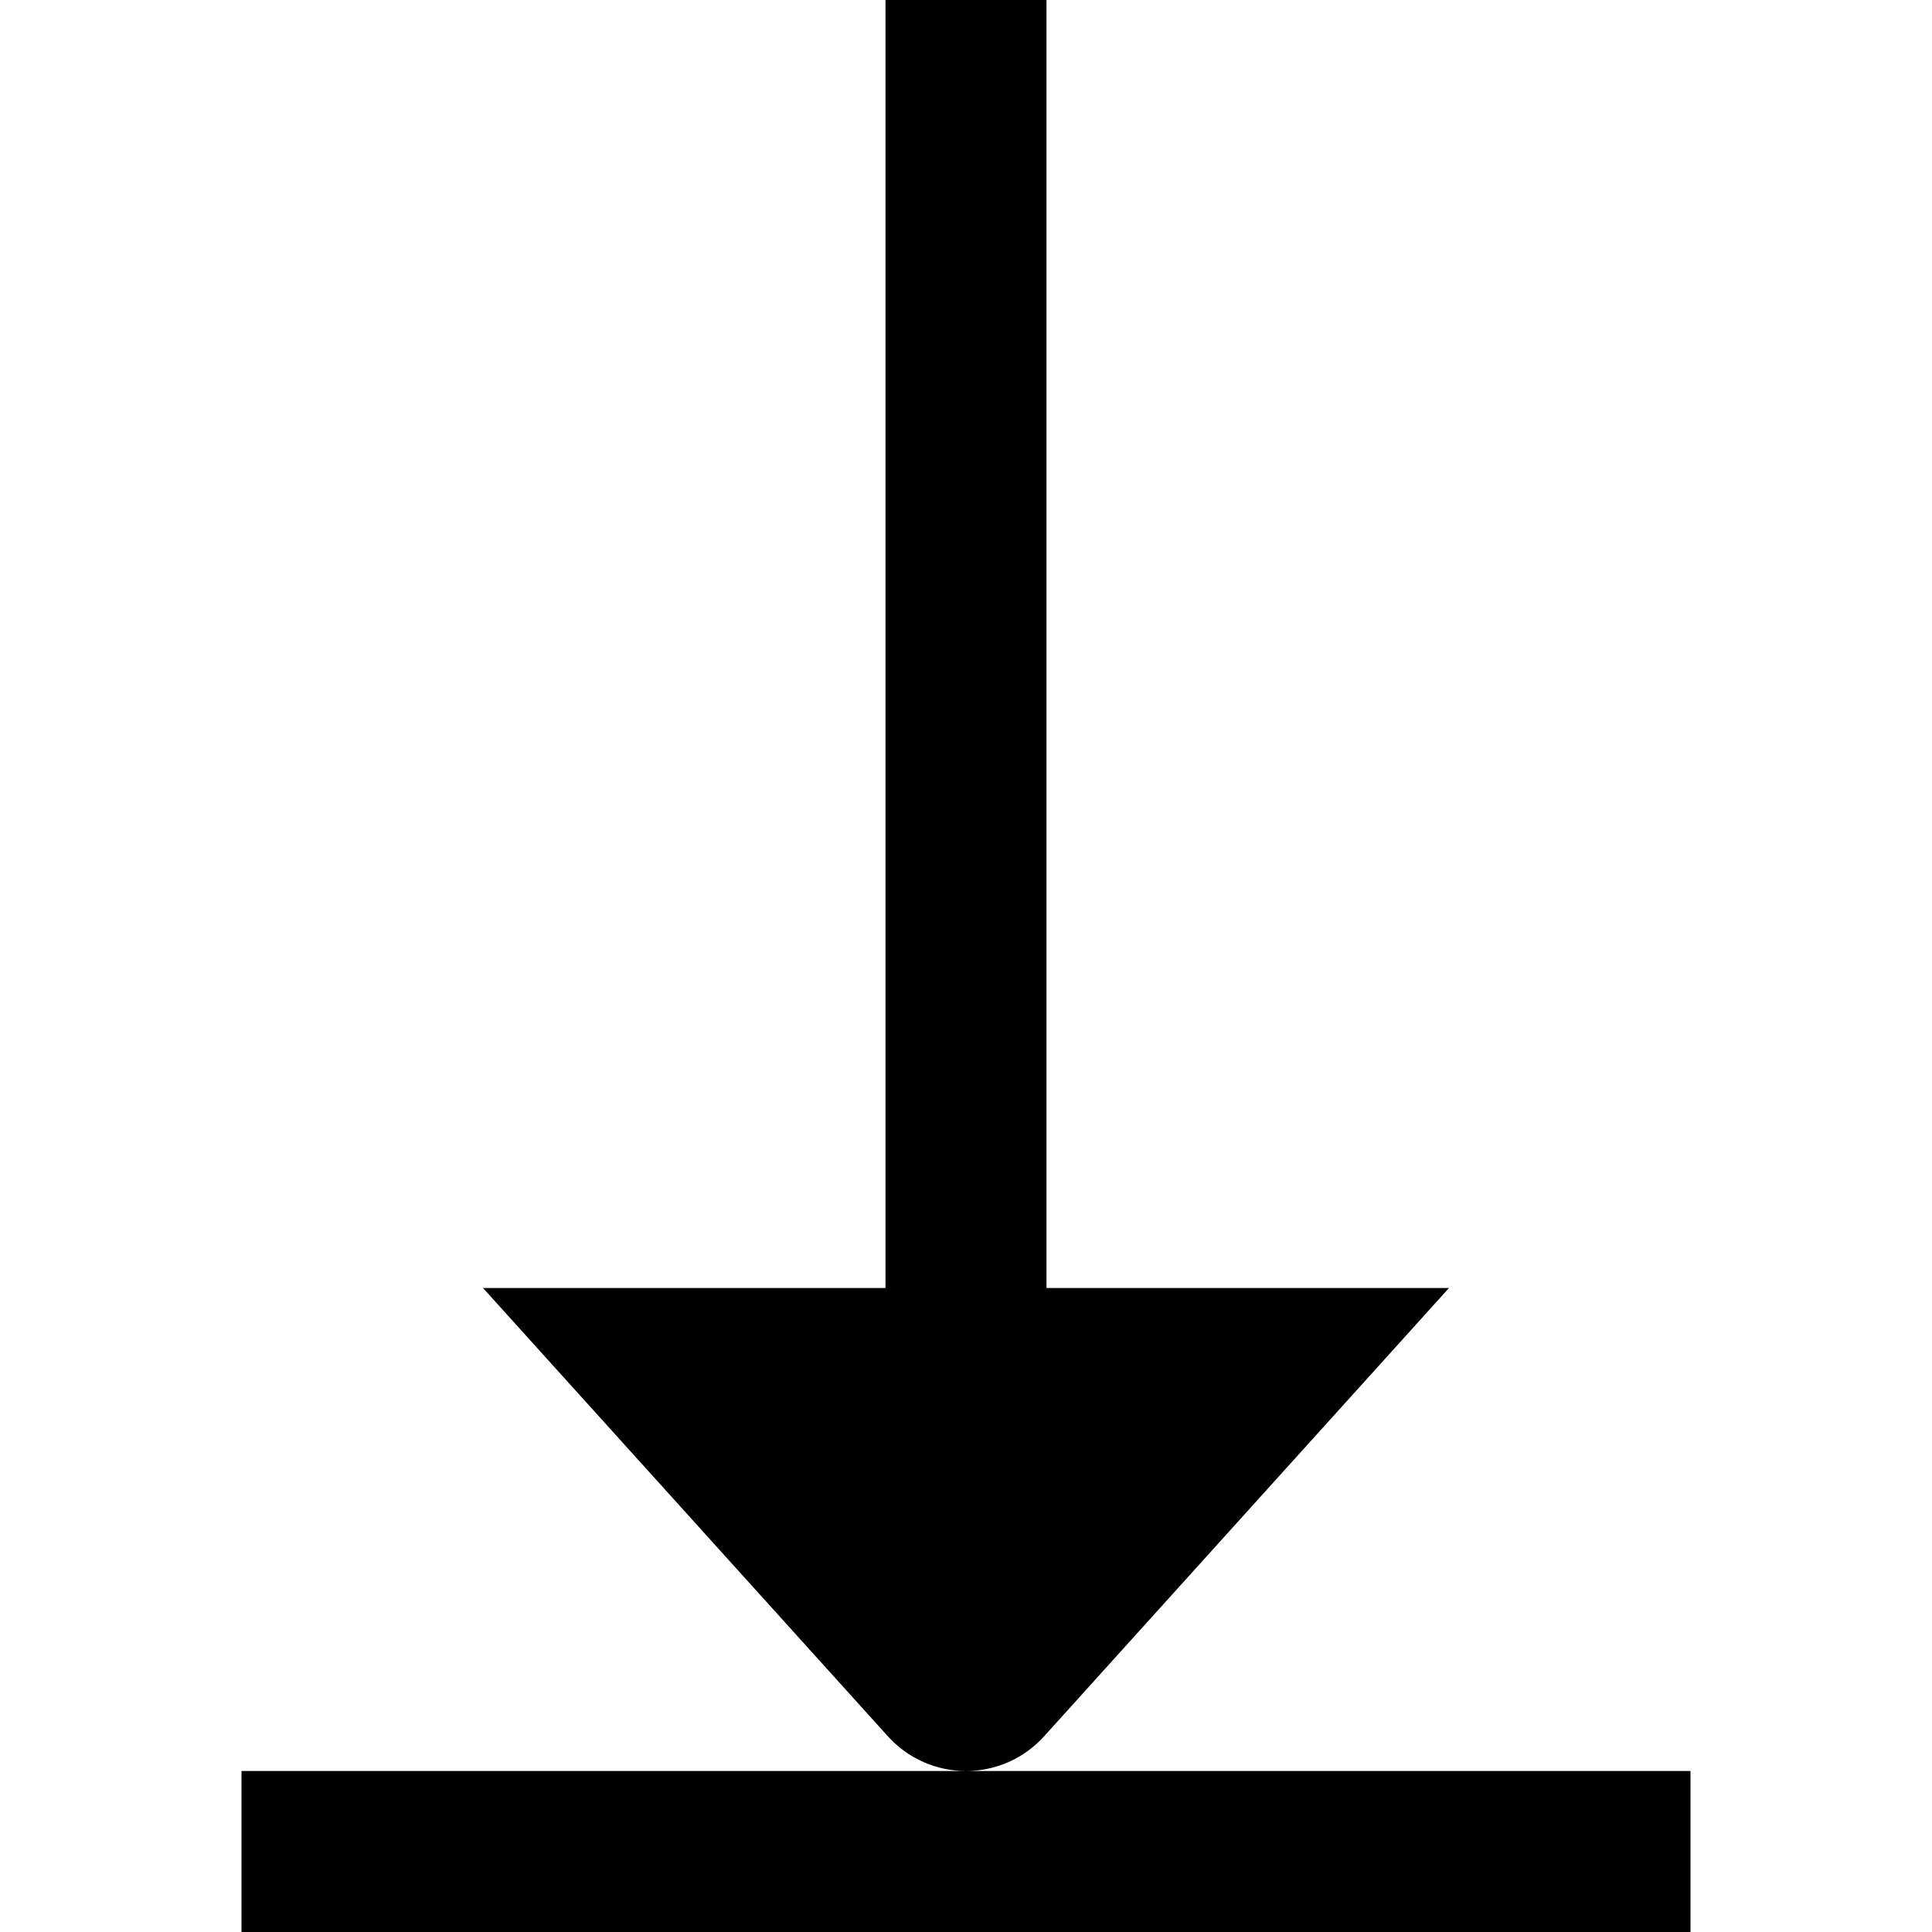 <?xml version="1.0" encoding="UTF-8"?>
<svg xmlns="http://www.w3.org/2000/svg" id="Layer_1" data-name="Layer 1" viewBox="0 0 24 24" width="512" height="512"><path d="M12,22c-.36,0-.721-.148-.983-.445l-5.017-5.555h5V0h2V16h5l-5.017,5.555c-.262,.297-.623,.445-.983,.445Zm-9,0v2H21v-2H3Z"/></svg>
